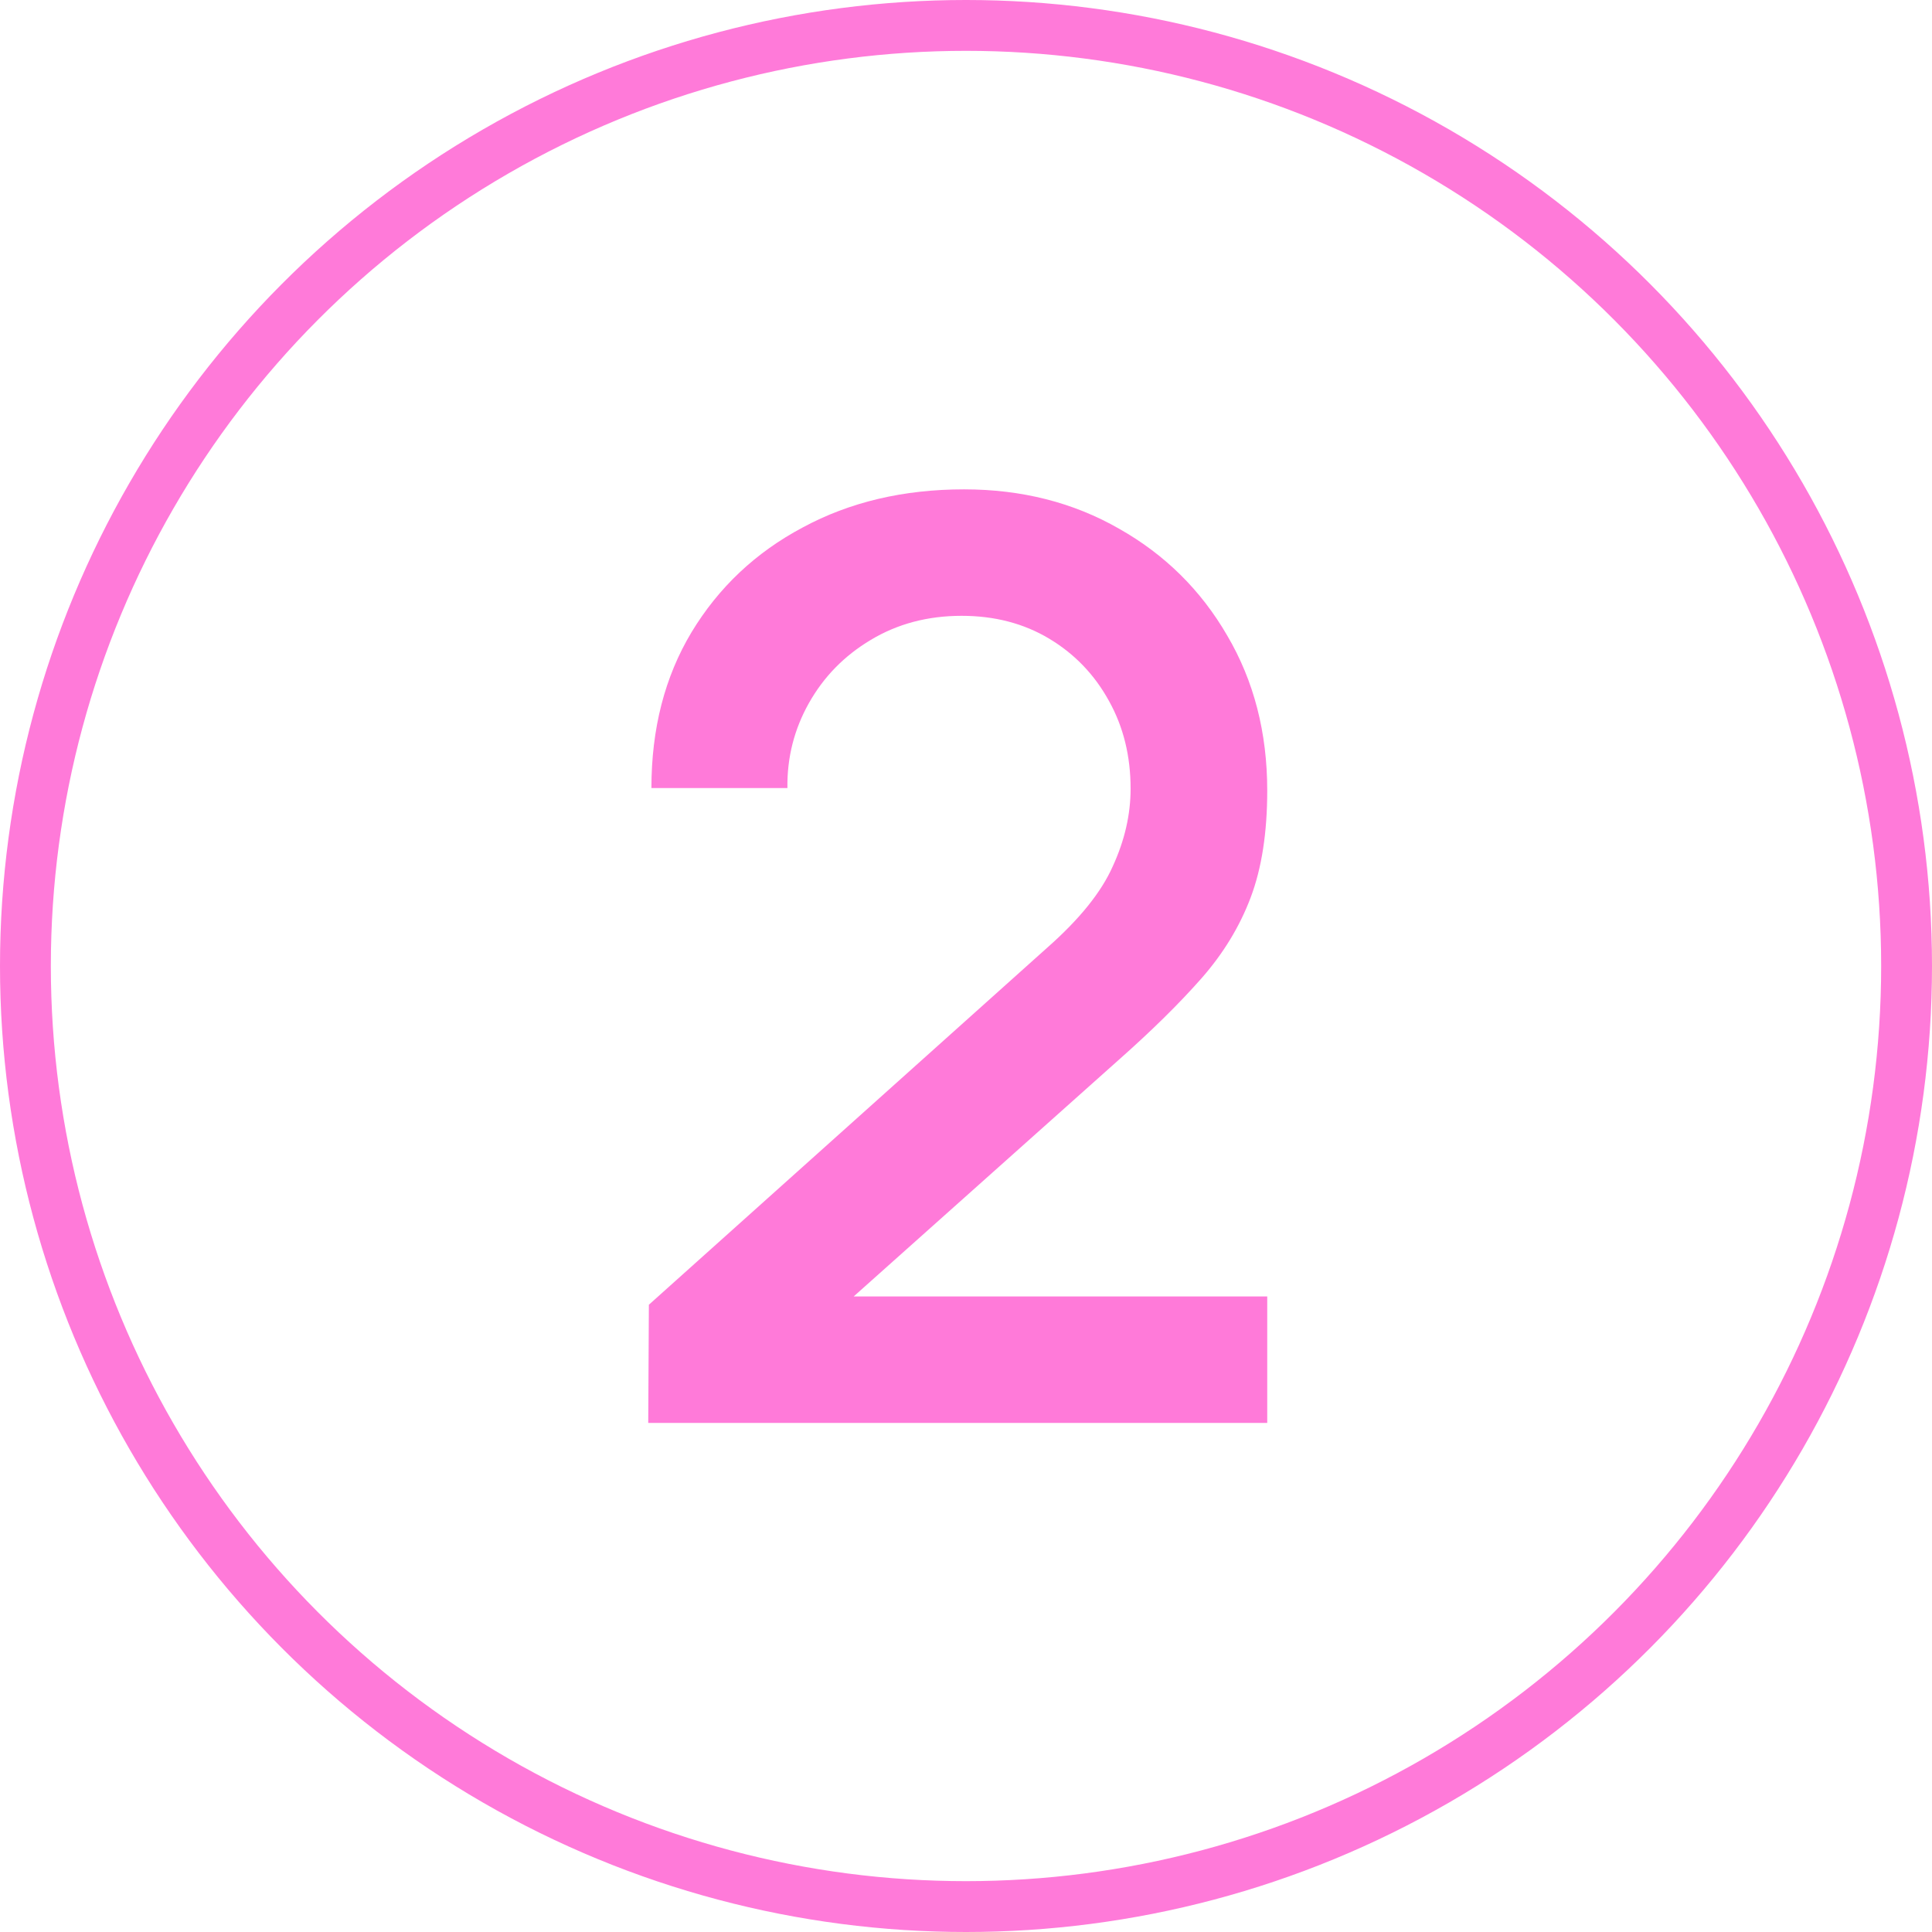 <?xml version="1.0" encoding="UTF-8"?> <svg xmlns="http://www.w3.org/2000/svg" width="76" height="76" viewBox="0 0 76 76" fill="none"><circle cx="38" cy="38" r="37" stroke="#FF7AD9" stroke-width="2"></circle><path d="M25.5 55.975L25.525 51.325L41.2 37.275C42.467 36.158 43.325 35.092 43.775 34.075C44.242 33.058 44.475 32.042 44.475 31.025C44.475 29.742 44.192 28.592 43.625 27.575C43.058 26.542 42.275 25.725 41.275 25.125C40.275 24.525 39.125 24.225 37.825 24.225C36.492 24.225 35.3 24.542 34.25 25.175C33.217 25.792 32.408 26.617 31.825 27.65C31.242 28.683 30.958 29.8 30.975 31H25.625C25.625 28.667 26.15 26.625 27.2 24.875C28.267 23.108 29.725 21.733 31.575 20.75C33.425 19.75 35.542 19.25 37.925 19.25C40.192 19.25 42.225 19.767 44.025 20.8C45.825 21.817 47.242 23.217 48.275 25C49.325 26.783 49.85 28.817 49.85 31.1C49.85 32.75 49.633 34.15 49.2 35.3C48.767 36.45 48.117 37.517 47.25 38.5C46.383 39.483 45.3 40.55 44 41.7L31.9 52.5L31.325 51H49.85V55.975H25.5Z" fill="#FF7AD9"></path></svg> 